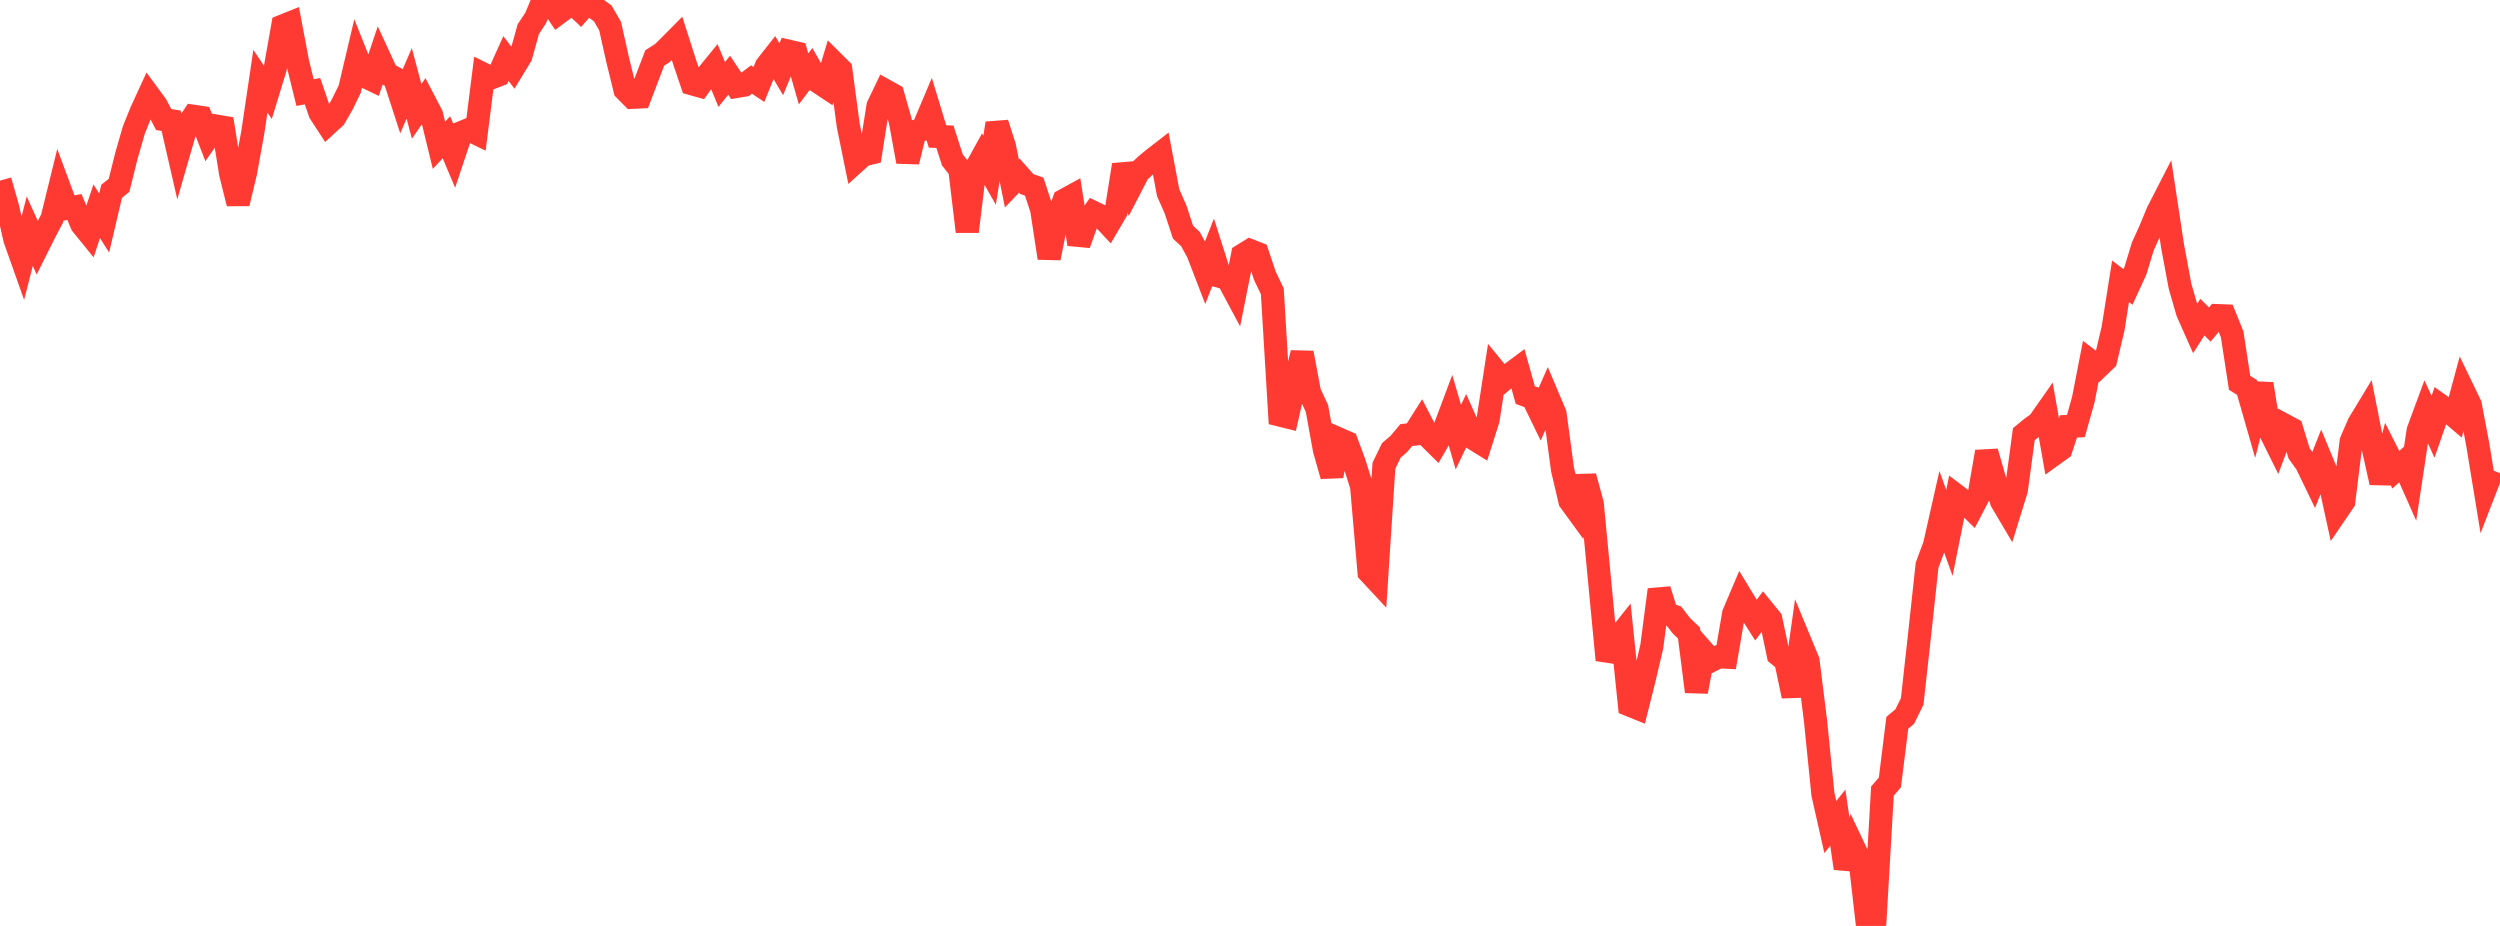<?xml version="1.0" standalone="no"?>
<!DOCTYPE svg PUBLIC "-//W3C//DTD SVG 1.1//EN" "http://www.w3.org/Graphics/SVG/1.1/DTD/svg11.dtd">

<svg width="135" height="50" viewBox="0 0 135 50" preserveAspectRatio="none" 
  xmlns="http://www.w3.org/2000/svg"
  xmlns:xlink="http://www.w3.org/1999/xlink">


<polyline points="0.0, 9.755 0.402, 11.163 0.804, 12.922 1.205, 14.052 1.607, 12.483 2.009, 13.371 2.411, 12.566 2.812, 11.804 3.214, 10.167 3.616, 11.25 4.018, 11.179 4.42, 12.125 4.821, 12.618 5.223, 11.407 5.625, 12.044 6.027, 10.332 6.429, 10.007 6.83, 8.4 7.232, 7.006 7.634, 6.014 8.036, 5.14 8.438, 5.686 8.839, 6.456 9.241, 6.519 9.643, 8.272 10.045, 6.881 10.446, 6.279 10.848, 6.339 11.25, 7.382 11.652, 6.804 12.054, 6.873 12.455, 9.376 12.857, 10.987 13.259, 9.316 13.661, 7.088 14.062, 4.386 14.464, 4.987 14.866, 3.67 15.268, 1.405 15.67, 1.244 16.071, 3.368 16.473, 4.999 16.875, 4.925 17.277, 6.09 17.679, 6.708 18.08, 6.337 18.482, 5.637 18.884, 4.816 19.286, 3.11 19.688, 4.119 20.089, 4.31 20.491, 3.113 20.893, 3.984 21.295, 4.198 21.696, 5.432 22.098, 4.501 22.5, 6.016 22.902, 5.431 23.304, 6.204 23.705, 7.846 24.107, 7.413 24.509, 8.368 24.911, 7.165 25.312, 7 25.714, 7.195 26.116, 4.009 26.518, 4.208 26.92, 4.051 27.321, 3.162 27.723, 3.686 28.125, 3.025 28.527, 1.578 28.929, 0.966 29.33, 0.0 29.732, 0.124 30.134, 0.722 30.536, 0.423 30.938, 0.169 31.339, 0.552 31.741, 0.088 32.143, 0.431 32.545, 0.718 32.946, 1.409 33.348, 3.207 33.75, 4.846 34.152, 5.254 34.554, 5.235 34.955, 4.18 35.357, 3.13 35.759, 2.872 36.161, 2.48 36.562, 2.075 36.964, 3.334 37.366, 4.521 37.768, 4.635 38.17, 4.078 38.571, 3.587 38.973, 4.56 39.375, 4.063 39.777, 4.667 40.179, 4.599 40.58, 4.294 40.982, 4.561 41.384, 3.569 41.786, 3.056 42.188, 3.741 42.589, 2.767 42.991, 2.86 43.393, 4.26 43.795, 3.726 44.196, 4.43 44.598, 4.697 45.0, 3.358 45.402, 3.757 45.804, 6.764 46.205, 8.735 46.607, 8.372 47.009, 8.272 47.411, 5.73 47.812, 4.894 48.214, 5.117 48.616, 6.531 49.018, 8.73 49.42, 7.091 49.821, 6.995 50.223, 6.042 50.625, 7.367 51.027, 7.385 51.429, 8.635 51.83, 9.147 52.232, 12.503 52.634, 9.216 53.036, 8.486 53.438, 9.195 53.839, 6.66 54.241, 7.911 54.643, 9.906 55.045, 9.487 55.446, 9.939 55.848, 10.079 56.25, 11.304 56.652, 13.933 57.054, 11.953 57.455, 10.82 57.857, 10.6 58.259, 13.187 58.661, 12.057 59.062, 11.481 59.464, 11.675 59.866, 12.105 60.268, 11.42 60.67, 8.904 61.071, 10.077 61.473, 9.3 61.875, 8.925 62.277, 8.589 62.679, 8.278 63.08, 10.401 63.482, 11.315 63.884, 12.537 64.286, 12.911 64.688, 13.652 65.089, 14.693 65.491, 13.669 65.893, 14.93 66.295, 15.042 66.696, 15.793 67.098, 13.778 67.5, 13.529 67.902, 13.687 68.304, 14.892 68.705, 15.732 69.107, 22.41 69.509, 22.51 69.911, 20.733 70.312, 19.054 70.714, 21.195 71.116, 22.06 71.518, 24.283 71.92, 25.696 72.321, 23.715 72.723, 23.891 73.125, 24.975 73.527, 26.253 73.929, 30.898 74.33, 31.329 74.732, 25.146 75.134, 24.319 75.536, 23.974 75.938, 23.496 76.339, 23.447 76.741, 22.813 77.143, 23.591 77.545, 23.989 77.946, 23.296 78.348, 22.225 78.75, 23.605 79.152, 22.767 79.554, 23.672 79.955, 23.921 80.357, 22.655 80.759, 20.047 81.161, 20.536 81.562, 20.197 81.964, 19.897 82.366, 21.335 82.768, 21.481 83.17, 22.308 83.571, 21.399 83.973, 22.351 84.375, 25.346 84.777, 27.054 85.179, 27.605 85.58, 25.729 85.982, 27.201 86.384, 31.422 86.786, 35.64 87.188, 34.682 87.589, 34.178 87.991, 38.069 88.393, 38.231 88.795, 36.631 89.196, 34.918 89.598, 31.844 90.0, 33.139 90.402, 33.281 90.804, 33.801 91.205, 34.181 91.607, 37.349 92.009, 35.21 92.411, 35.668 92.812, 35.465 93.214, 35.486 93.616, 33.145 94.018, 32.198 94.42, 32.859 94.821, 33.487 95.223, 32.947 95.625, 33.442 96.027, 35.352 96.429, 35.681 96.83, 37.589 97.232, 34.718 97.634, 35.689 98.036, 38.91 98.438, 42.887 98.839, 44.659 99.241, 44.155 99.643, 46.89 100.045, 45.646 100.446, 46.492 100.848, 50.0 101.25, 49.661 101.652, 42.718 102.054, 42.251 102.455, 39.031 102.857, 38.694 103.259, 37.875 103.661, 34.241 104.062, 30.525 104.464, 29.442 104.866, 27.661 105.268, 28.778 105.67, 26.779 106.071, 27.082 106.473, 27.477 106.875, 26.706 107.277, 24.396 107.679, 25.793 108.08, 27.067 108.482, 27.747 108.884, 26.443 109.286, 23.449 109.688, 23.117 110.089, 22.827 110.491, 22.253 110.893, 24.541 111.295, 24.252 111.696, 23.027 112.098, 23.006 112.5, 21.58 112.902, 19.514 113.304, 19.822 113.705, 19.437 114.107, 17.739 114.509, 15.192 114.911, 15.493 115.312, 14.619 115.714, 13.303 116.116, 12.415 116.518, 11.443 116.92, 10.66 117.321, 13.303 117.723, 15.458 118.125, 16.851 118.527, 17.756 118.929, 17.127 119.33, 17.525 119.732, 17.043 120.134, 17.058 120.536, 18.053 120.938, 20.672 121.339, 20.922 121.741, 22.325 122.143, 20.732 122.545, 23.22 122.946, 24.027 123.348, 22.95 123.75, 23.166 124.152, 24.482 124.554, 25.044 124.955, 25.877 125.357, 24.861 125.759, 25.83 126.161, 27.667 126.562, 27.078 126.964, 23.833 127.366, 22.896 127.768, 22.231 128.17, 24.266 128.571, 26.059 128.973, 24.572 129.375, 25.366 129.777, 25 130.179, 25.907 130.58, 23.257 130.982, 22.17 131.384, 23.045 131.786, 21.893 132.188, 22.177 132.589, 22.517 132.991, 21.03 133.393, 21.863 133.795, 23.983 134.196, 26.43 134.598, 25.393" fill="none" stroke="#ff3a33" stroke-width="1.25"/>

</svg>